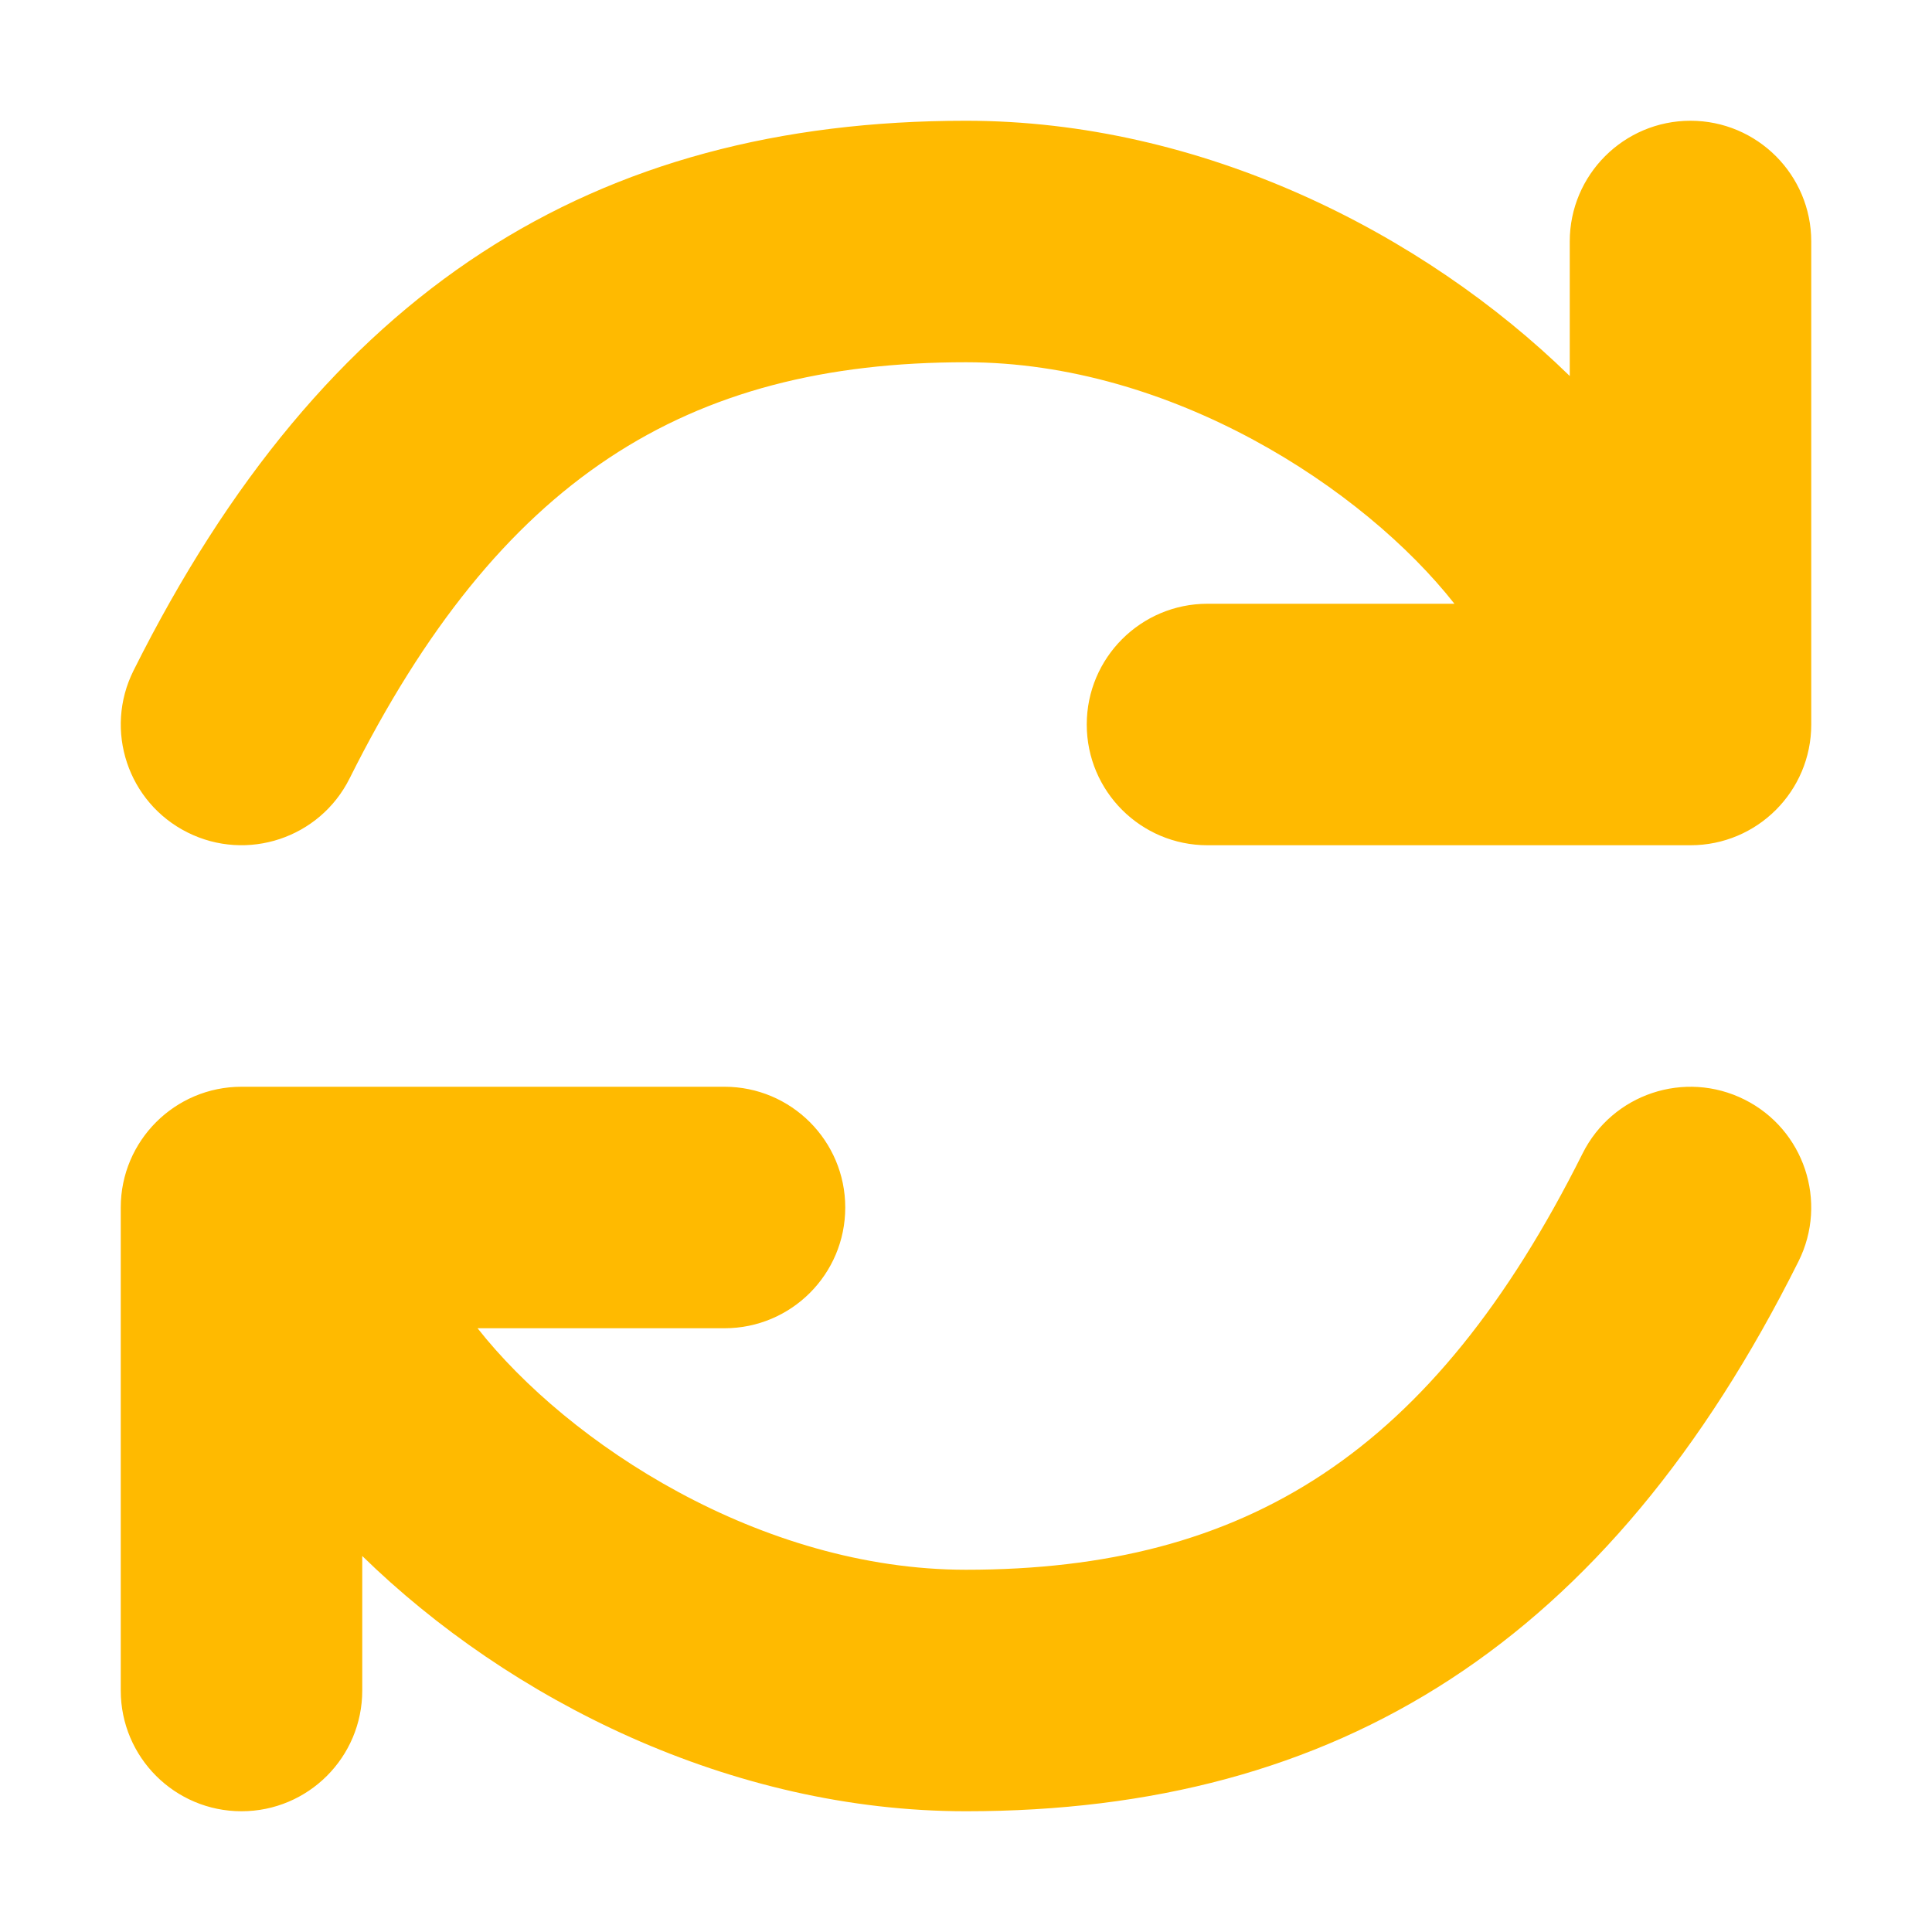 <svg width="16" height="16" viewBox="0 0 16 16" fill="none" xmlns="http://www.w3.org/2000/svg">
<path fill-rule="evenodd" clip-rule="evenodd" d="M1.553 6.894C2.047 7.141 2.648 6.941 2.895 6.447C4.135 3.966 5.681 3 8 3C9.701 3 11.293 4.044 12.045 5H10C9.448 5 9 5.448 9 6C9 6.553 9.448 7 10 7H14C14.552 7 15 6.553 15 6V2C15 1.448 14.552 1 14 1C13.448 1 13 1.448 13 2V3.114C11.781 1.924 9.949 1 8 1C4.919 1 2.683 2.398 1.106 5.553C0.859 6.047 1.059 6.647 1.553 6.894ZM14.447 9.106C13.953 8.859 13.353 9.059 13.106 9.553C11.865 12.034 10.319 13 8 13C6.299 13 4.708 11.956 3.955 11H6C6.552 11 7 10.553 7 10C7 9.448 6.552 9 6 9H2.5H2C1.448 9 1 9.448 1 10V14C1 14.553 1.448 15 2 15C2.552 15 3 14.553 3 14V12.886C4.219 14.076 6.051 15 8 15C11.081 15 13.317 13.603 14.894 10.447C15.141 9.953 14.941 9.353 14.447 9.106Z" fill="#FFBA00"/>
</svg>
